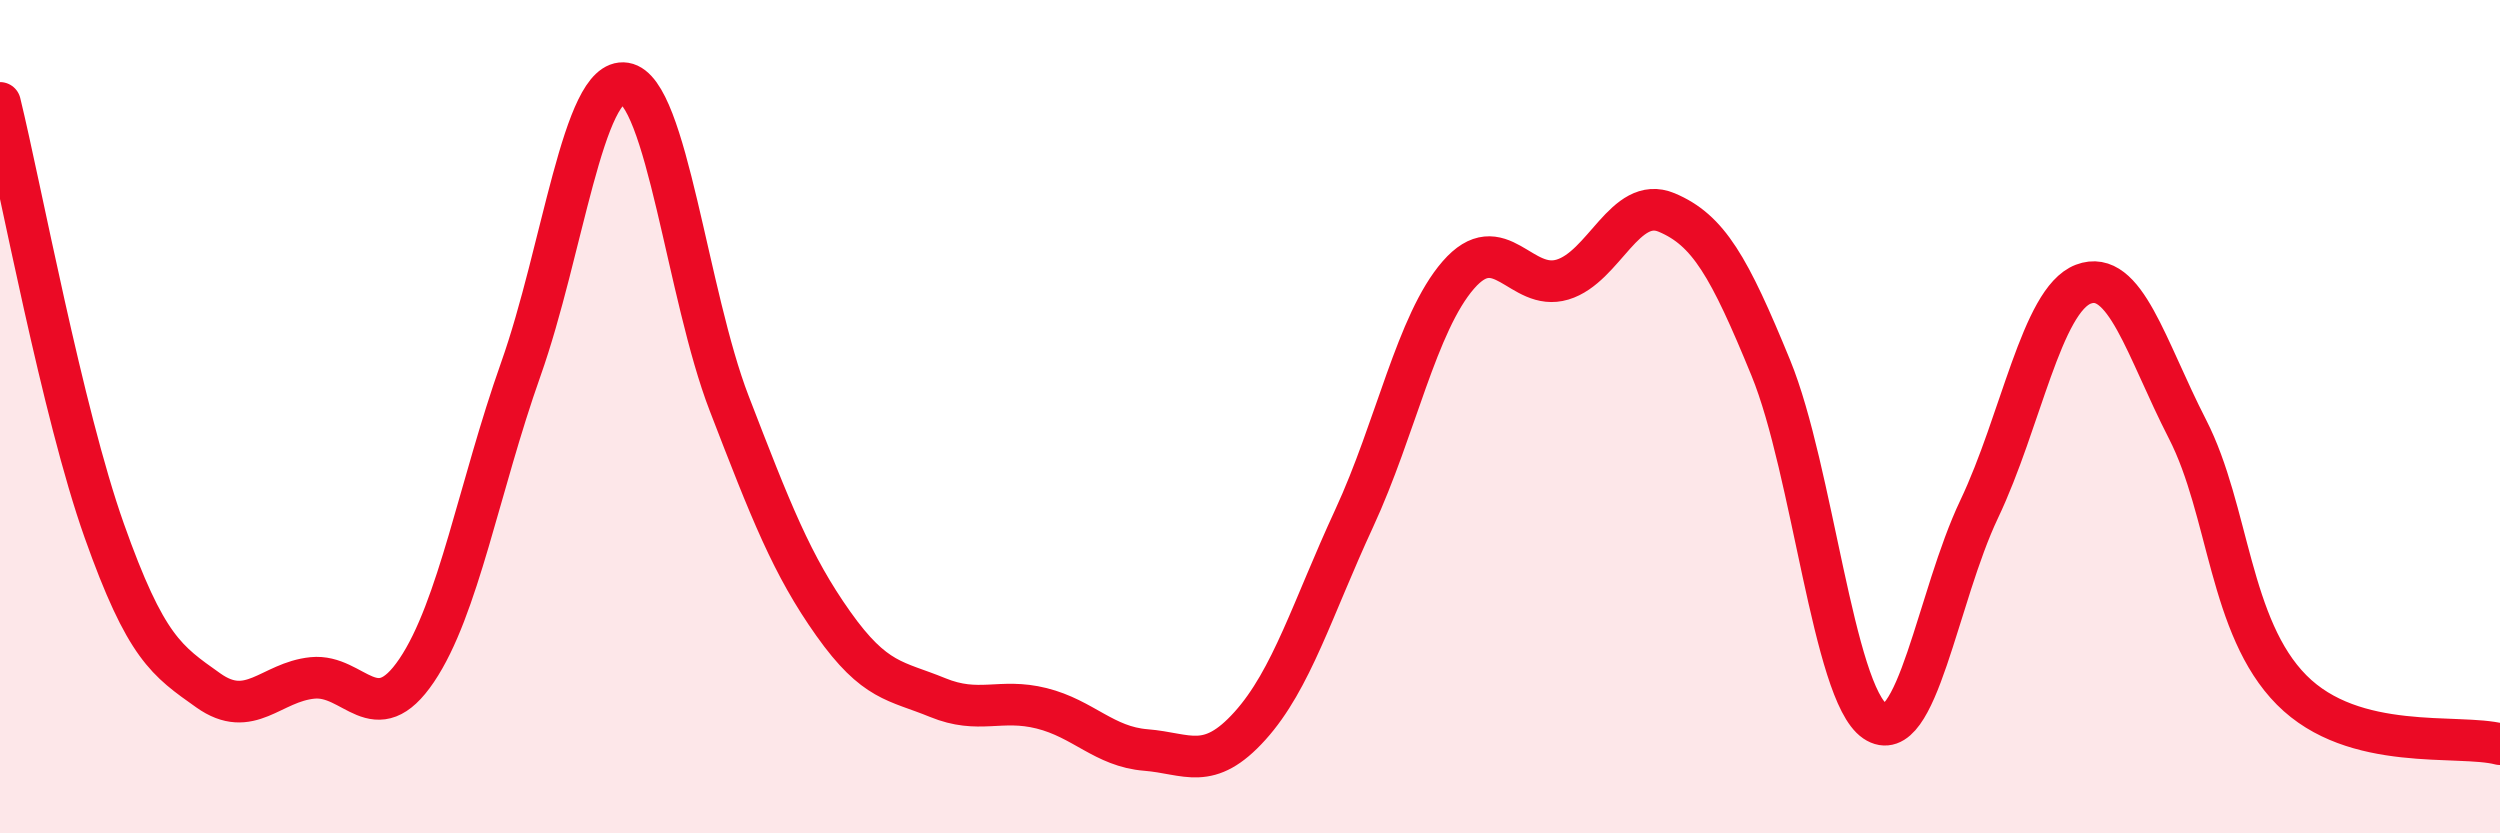 
    <svg width="60" height="20" viewBox="0 0 60 20" xmlns="http://www.w3.org/2000/svg">
      <path
        d="M 0,2.47 C 0.5,4.52 1.5,9.91 2.5,12.73 C 3.5,15.55 4,15.86 5,16.57 C 6,17.28 6.5,16.37 7.5,16.27 C 8.5,16.17 9,17.57 10,16.09 C 11,14.61 11.5,11.68 12.5,8.86 C 13.5,6.04 14,1.84 15,2 C 16,2.16 16.5,7.09 17.5,9.68 C 18.5,12.27 19,13.56 20,14.97 C 21,16.38 21.5,16.33 22.5,16.74 C 23.5,17.15 24,16.75 25,17 C 26,17.25 26.5,17.92 27.5,18 C 28.5,18.08 29,18.53 30,17.42 C 31,16.31 31.5,14.6 32.5,12.44 C 33.5,10.28 34,7.75 35,6.6 C 36,5.45 36.5,7.01 37.5,6.71 C 38.5,6.41 39,4.68 40,5.1 C 41,5.52 41.5,6.39 42.5,8.83 C 43.5,11.27 44,16.63 45,17.31 C 46,17.99 46.5,14.32 47.5,12.22 C 48.5,10.12 49,7.2 50,6.82 C 51,6.44 51.5,8.35 52.5,10.3 C 53.5,12.25 53.5,15.05 55,16.56 C 56.5,18.07 59,17.6 60,17.86L60 20L0 20Z"
        fill="#EB0A25"
        opacity="0.1"
        stroke-linecap="round"
        stroke-linejoin="round"
      />
      <path
        d="M 0,2.47 C 0.5,4.52 1.5,9.91 2.5,12.73 C 3.5,15.55 4,15.86 5,16.57 C 6,17.28 6.5,16.37 7.5,16.27 C 8.5,16.17 9,17.57 10,16.09 C 11,14.61 11.5,11.68 12.5,8.86 C 13.5,6.04 14,1.84 15,2 C 16,2.16 16.5,7.09 17.5,9.68 C 18.5,12.27 19,13.56 20,14.97 C 21,16.38 21.5,16.33 22.5,16.74 C 23.5,17.15 24,16.75 25,17 C 26,17.25 26.5,17.92 27.5,18 C 28.5,18.08 29,18.53 30,17.42 C 31,16.31 31.5,14.6 32.5,12.44 C 33.5,10.28 34,7.75 35,6.6 C 36,5.45 36.5,7.01 37.5,6.71 C 38.5,6.41 39,4.68 40,5.1 C 41,5.52 41.5,6.39 42.5,8.83 C 43.5,11.27 44,16.63 45,17.31 C 46,17.99 46.5,14.32 47.5,12.22 C 48.5,10.12 49,7.2 50,6.82 C 51,6.44 51.5,8.35 52.5,10.3 C 53.5,12.25 53.5,15.05 55,16.56 C 56.5,18.07 59,17.6 60,17.86"
        stroke="#EB0A25"
        stroke-width="1"
        fill="none"
        stroke-linecap="round"
        stroke-linejoin="round"
      />
    </svg>
  